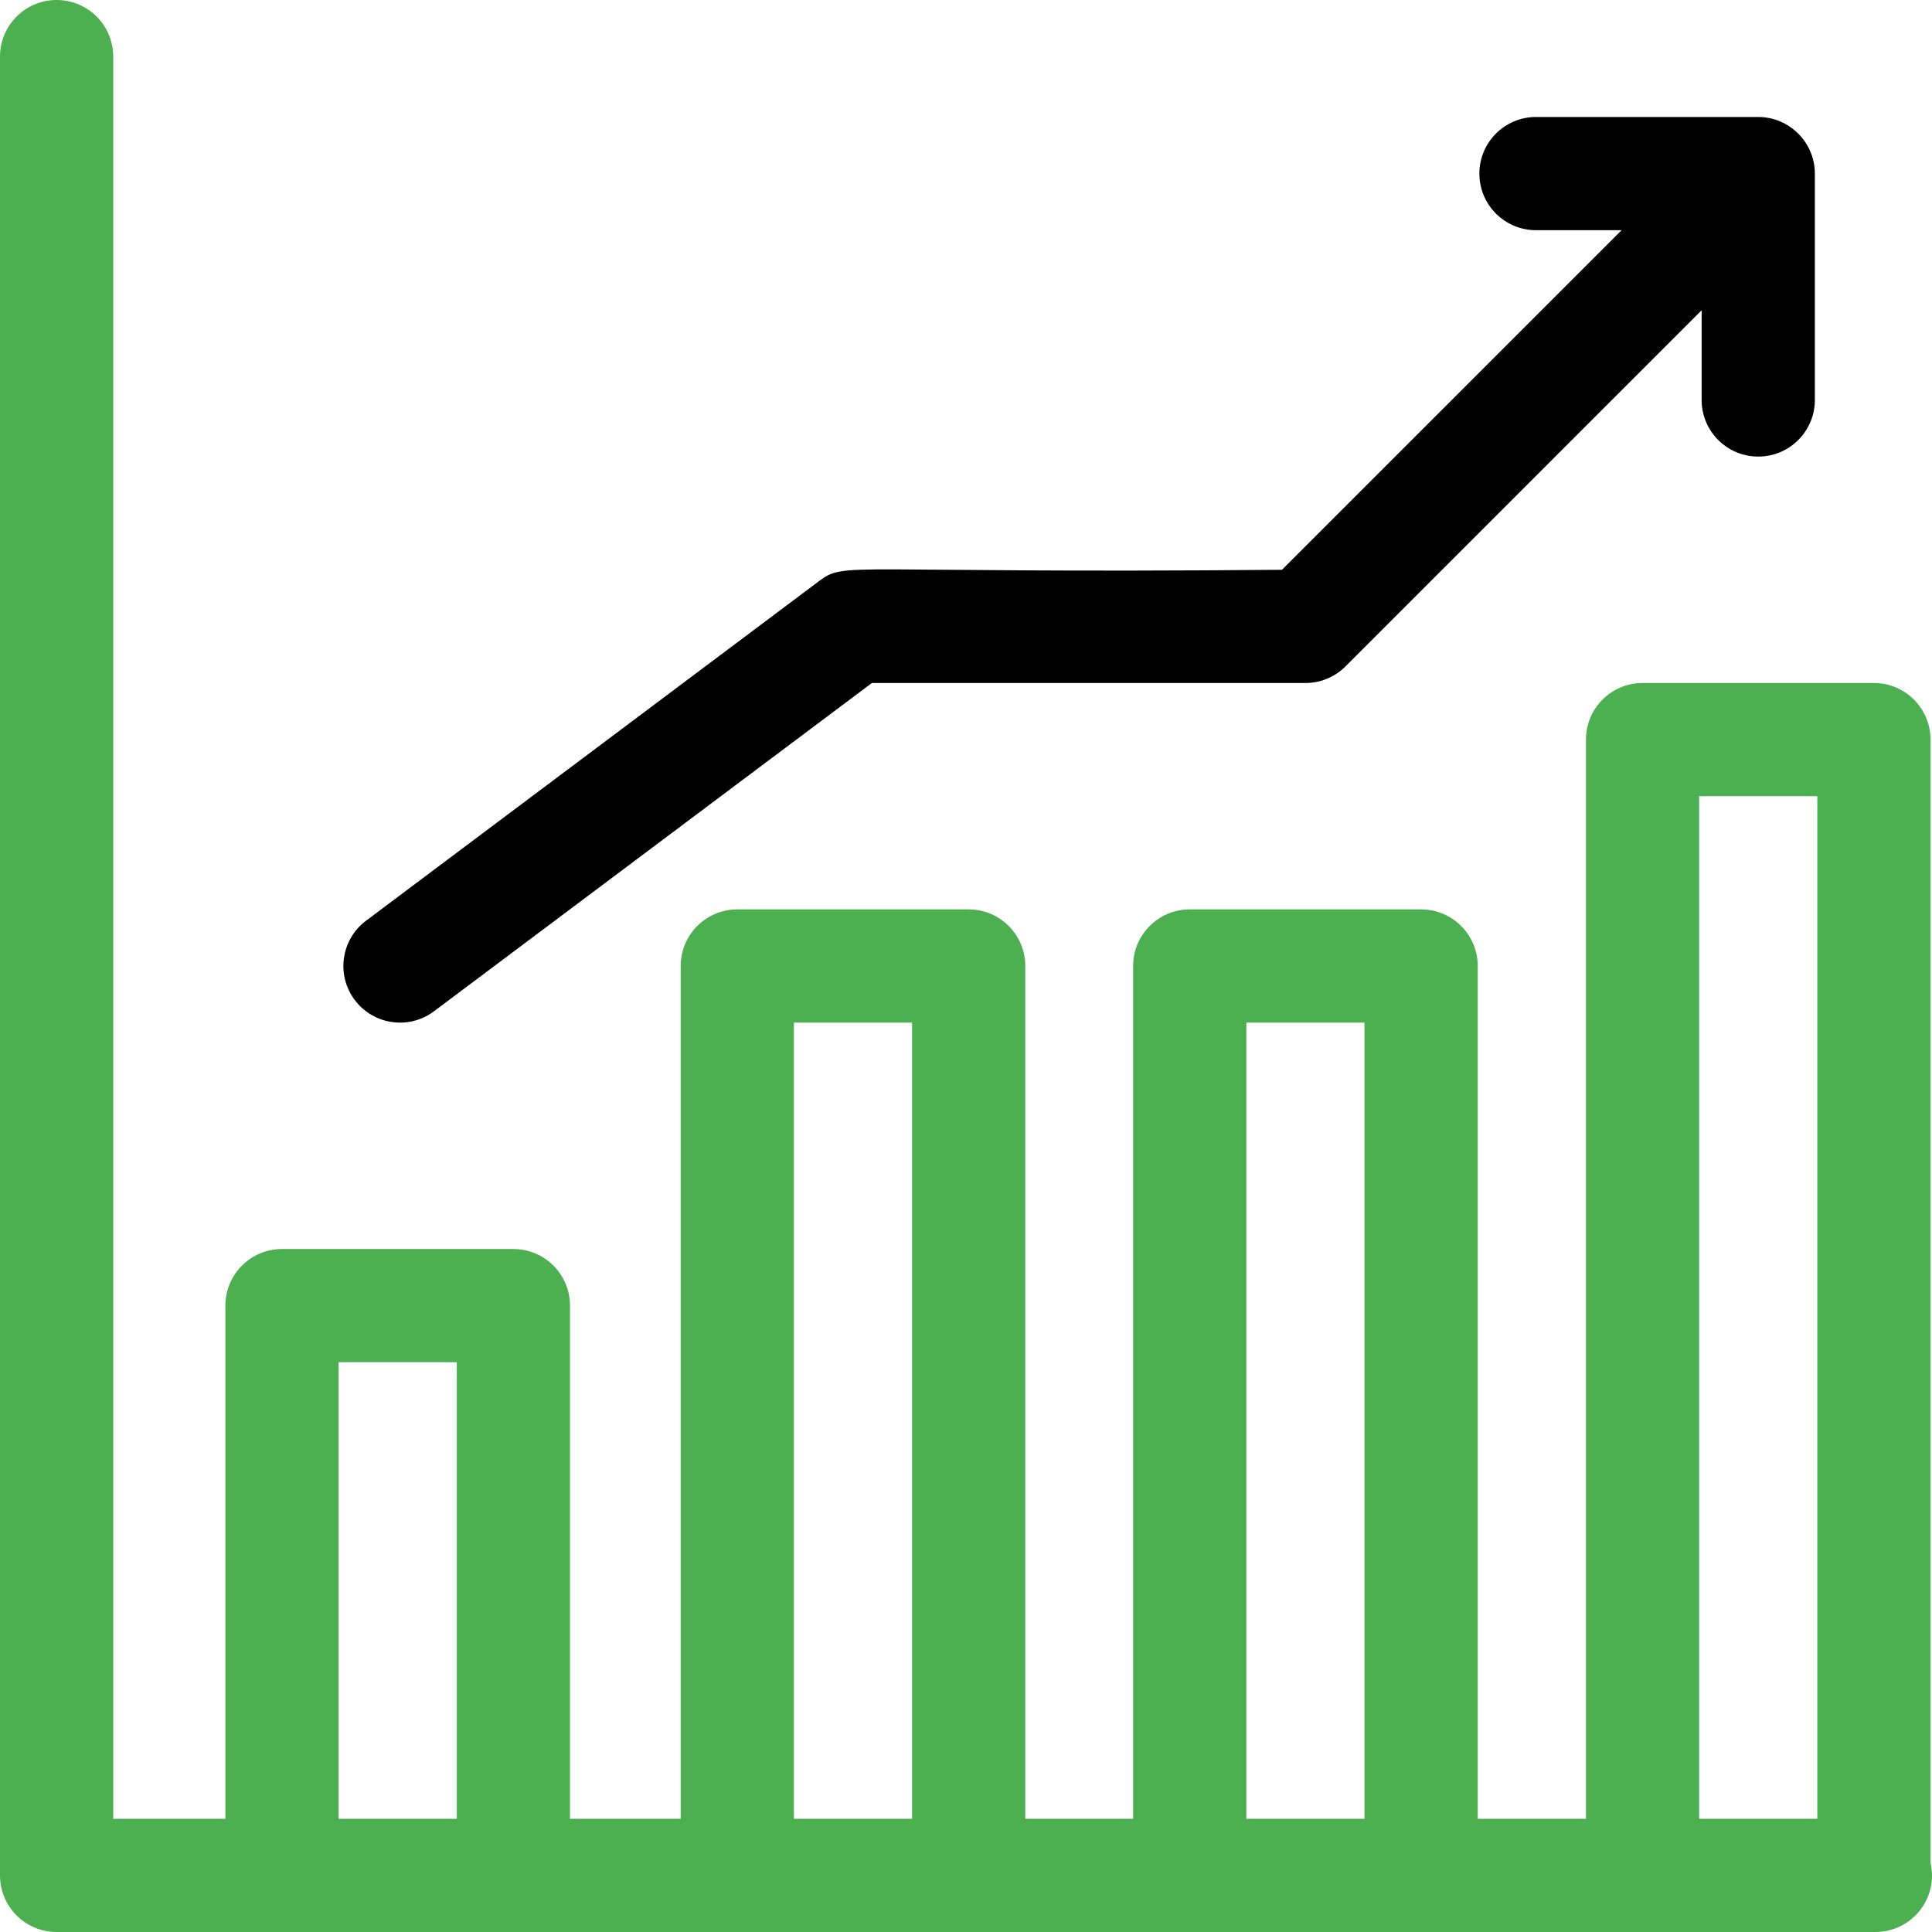 <?xml version="1.0" encoding="utf-8"?>
<svg width="80px" height="80px" viewBox="0 0 80 80" version="1.1" xmlns:xlink="http://www.w3.org/1999/xlink" xmlns="http://www.w3.org/2000/svg">
  <desc>Created with Lunacy</desc>
  <defs>
    <path d="M0 0L80 0L80 80L0 80L0 0Z" id="path_1" />
    <clipPath id="mask_1">
      <use xlink:href="#path_1" />
    </clipPath>
  </defs>
  <g id="002-graph">
    <path d="M0 0L80 0L80 80L0 80L0 0Z" id="Background" fill="none" stroke="none" />
    <g clip-path="url(#mask_1)">
      <g id="Group">
        <path d="M79.939 30.625L79.939 77.131C80.281 78.623 79.142 80 77.656 80L2.344 80C1.049 80 0 78.951 0 77.656L0 2.344C0 1.049 1.049 0 2.344 0C3.638 0 4.688 1.049 4.688 2.344L4.688 75.312L9.333 75.312L9.333 54.062C9.333 52.768 10.383 51.719 11.677 51.719L21.258 51.719C22.552 51.719 23.602 52.768 23.602 54.062L23.602 75.312L28.186 75.312L28.186 40C28.186 38.706 29.235 37.656 30.53 37.656L40.111 37.656C41.405 37.656 42.455 38.706 42.455 40L42.455 75.312L46.92 75.312L46.92 40C46.92 38.706 47.97 37.656 49.264 37.656L58.845 37.656C60.139 37.656 61.189 38.706 61.189 40L61.189 75.312L65.671 75.312L65.671 30.625C65.671 29.331 66.72 28.281 68.014 28.281L77.595 28.281C78.889 28.281 79.939 29.331 79.939 30.625ZM70.358 32.969L75.251 32.969L75.251 75.312L70.358 75.312L70.358 32.969ZM32.874 42.344L37.767 42.344L37.767 75.312L32.874 75.312L32.874 42.344ZM56.501 42.344L51.608 42.344L51.608 75.312L56.501 75.312L56.501 42.344ZM18.914 56.406L14.021 56.406L14.021 75.312L18.914 75.312L18.914 56.406Z" id="Shape" fill="#4CAF50" fill-rule="evenodd" stroke="none" />
        <path d="M3.75 37.032L21.883 23.438L39.836 23.438C40.458 23.438 41.054 23.191 41.493 22.751L56.242 8.002L56.242 11.719C56.242 13.013 57.292 14.062 58.586 14.062C59.88 14.062 60.93 13.013 60.93 11.719C60.93 9.496 60.93 2.489 60.93 2.337C60.926 1.04 59.862 0 58.586 0L49.383 0C48.089 0 47.039 1.049 47.039 2.344C47.039 3.638 48.089 4.688 49.383 4.688L52.928 4.688L38.865 18.75C20.578 18.91 20.803 18.388 19.696 19.218L0.938 33.281C-0.098 34.057 -0.308 35.526 0.469 36.562C1.242 37.594 2.711 37.81 3.75 37.032L3.75 37.032Z" transform="translate(14.219 4.844)" id="Shape" fill="#000000" stroke="none" />
      </g>
    </g>
  </g>
</svg>